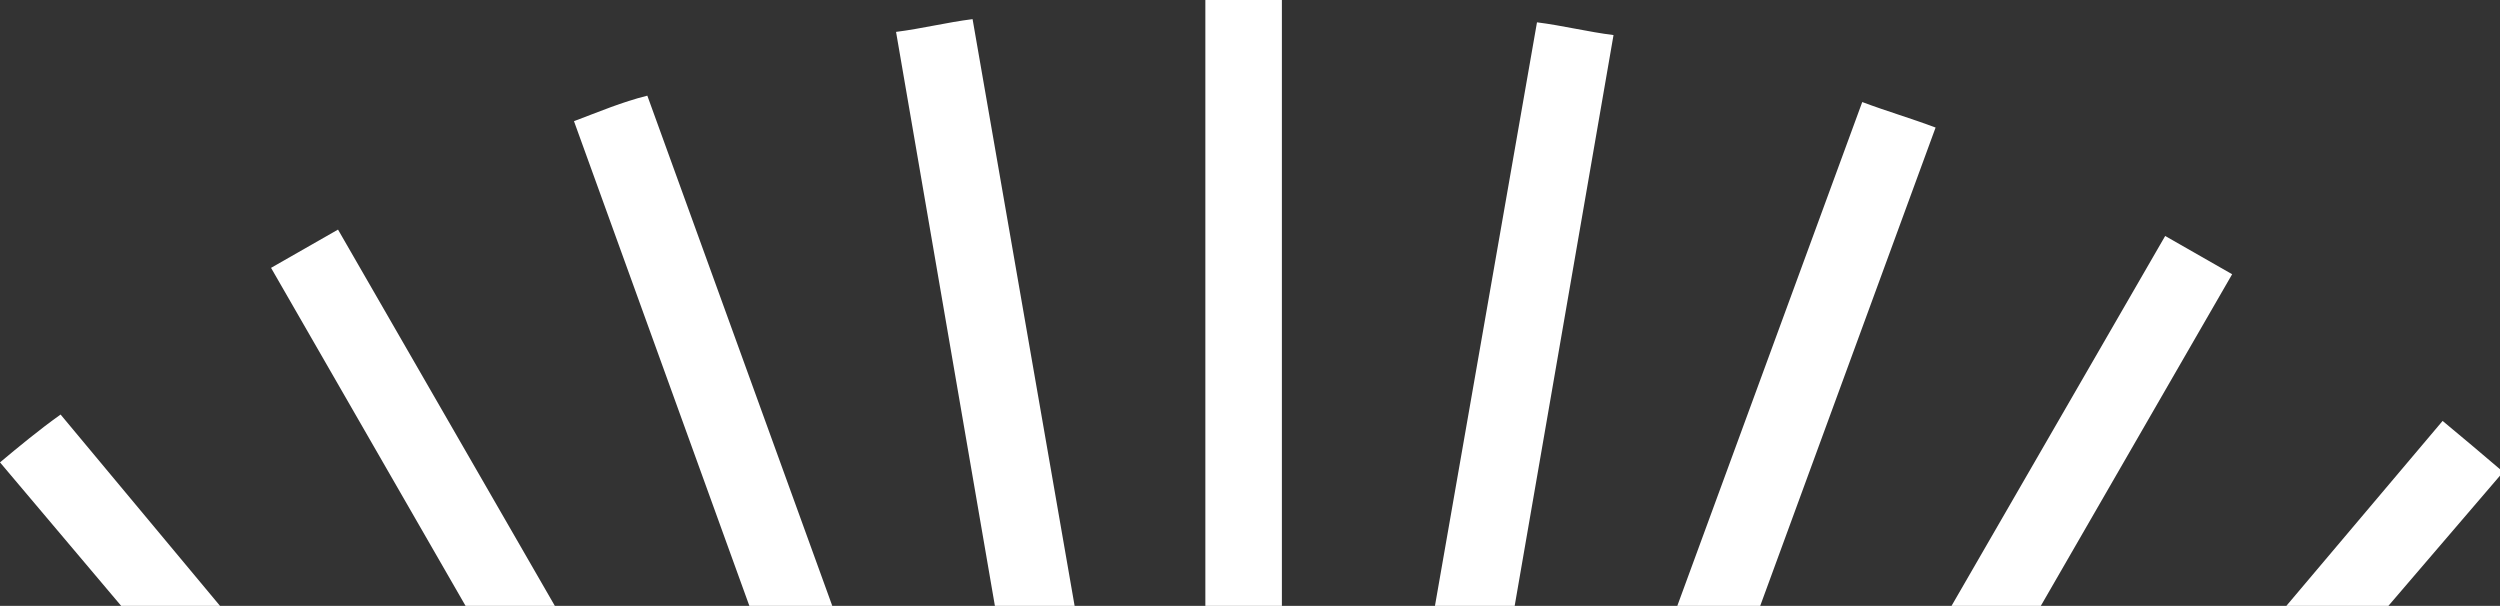 <svg version="1.1" id="Layer_1" xmlns="http://www.w3.org/2000/svg" x="0" y="0" viewBox="0 0 78.4 19" xml:space="preserve"><rect x="0" y="0" width="78.4" height="19" fill="#333333" stroke="none"/><style>.st0{fill:#fff}</style><path class="st0" d="M40.2 0v19h-2.4V0h2.4zM48.2.7c.8.1 1.6.3 2.4.4L47.5 19H45L48.2.7zM58.4 3.2c.8.3 1.5.5 2.3.8l-5.5 15h-2.6l5.8-15.8zM67.9 7.4L70 8.6 64 19h-2.8l6.7-11.6zM76.6 13.2c.6.5 1.2 1 1.9 1.6L74.9 19h-3.2l4.9-5.8zM33.7 19h-2.5L28.1 1c.8-.1 1.6-.3 2.4-.4L33.7 19zM26.1 19h-2.6L18 3.8c.8-.3 1.5-.6 2.3-.8l5.8 16zM17.4 19h-2.8L8.5 8.4l2.1-1.2L17.4 19zM6.9 19H3.8L0 14.5c.6-.5 1.2-1 1.9-1.5l5 6z"/></svg>